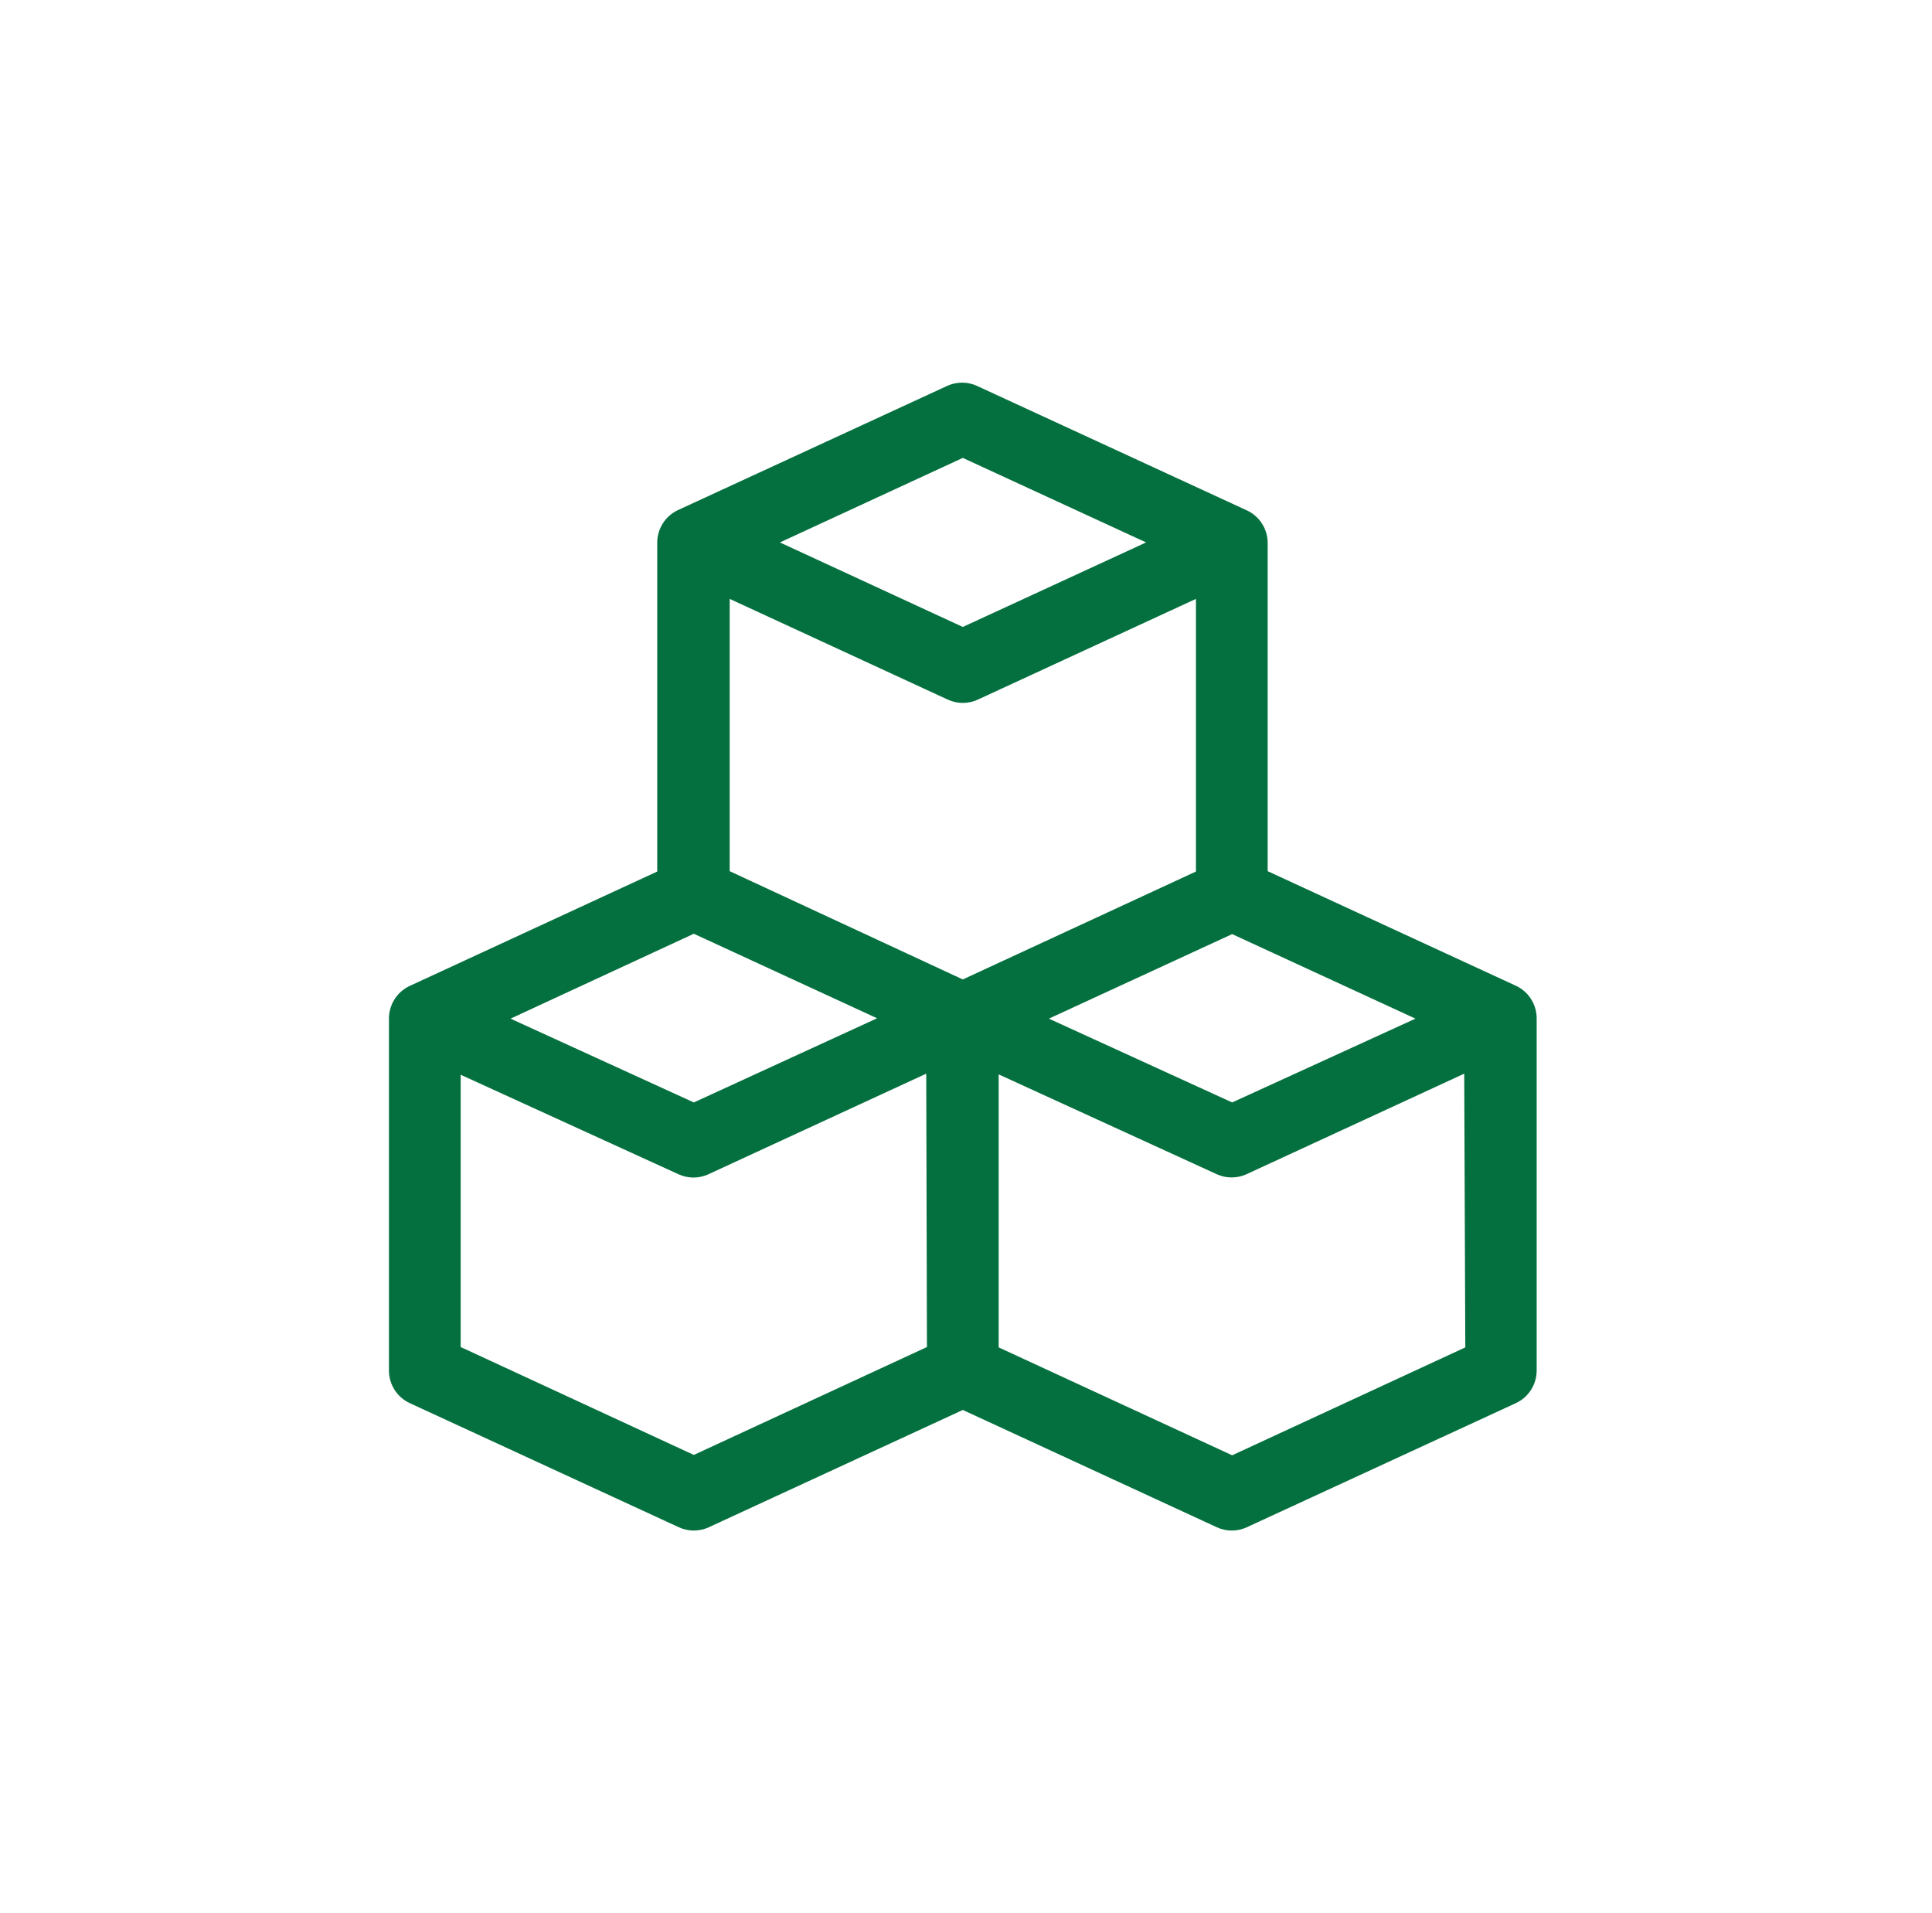<svg width="101" height="100" viewBox="0 0 101 100" fill="none" xmlns="http://www.w3.org/2000/svg">
<g filter="url(#filter0_d)">
<path d="M71.264 41.532L58.271 35.535V18.352C58.265 17.991 58.156 17.64 57.956 17.34C57.757 17.04 57.475 16.804 57.146 16.66L43.083 10.174C42.836 10.059 42.568 10 42.296 10C42.024 10 41.755 10.059 41.508 10.174L27.446 16.66C27.12 16.811 26.845 17.052 26.652 17.355C26.459 17.659 26.357 18.011 26.358 18.371V35.554L13.421 41.532C13.095 41.683 12.82 41.925 12.627 42.228C12.434 42.531 12.332 42.883 12.333 43.243V61.629C12.332 61.989 12.434 62.341 12.627 62.645C12.82 62.948 13.095 63.189 13.421 63.34L27.483 69.826C27.73 69.941 27.999 70 28.271 70C28.543 70 28.811 69.941 29.058 69.826L42.333 63.697L55.608 69.826C55.855 69.941 56.124 70 56.396 70C56.668 70 56.936 69.941 57.183 69.826L71.246 63.34C71.571 63.189 71.847 62.948 72.039 62.645C72.232 62.341 72.334 61.989 72.333 61.629V43.243C72.336 42.885 72.237 42.535 72.047 42.232C71.858 41.928 71.586 41.686 71.264 41.532ZM65.996 43.243L56.414 47.623L46.833 43.243L56.414 38.825L65.996 43.243ZM42.333 13.934L51.914 18.352L42.333 22.77L32.771 18.352L42.333 13.934ZM28.271 38.806L37.852 43.224L28.271 47.623L18.689 43.243L28.271 38.806ZM40.458 60.407L28.271 66.047L16.083 60.407V46.176L27.483 51.383C27.725 51.492 27.987 51.549 28.252 51.549C28.517 51.549 28.779 51.492 29.021 51.383L40.421 46.119L40.458 60.407ZM30.146 35.535V21.303L41.546 26.567C41.793 26.682 42.061 26.741 42.333 26.741C42.605 26.741 42.874 26.682 43.121 26.567L54.521 21.303V35.554L42.333 41.194L30.146 35.535ZM68.602 60.426L56.414 66.066L44.208 60.426V46.157L55.627 51.383C55.866 51.49 56.125 51.544 56.386 51.544C56.648 51.544 56.907 51.49 57.146 51.383L68.546 46.119L68.602 60.426Z" fill="#05703F"/>
</g>
<defs>
<filter id="filter0_d" x="0.333" y="0" width="100" height="100" filterUnits="userSpaceOnUse" color-interpolation-filters="sRGB">
<feFlood flood-opacity="0" result="BackgroundImageFix"/>
<feColorMatrix in="SourceAlpha" type="matrix" values="0 0 0 0 0 0 0 0 0 0 0 0 0 0 0 0 0 0 127 0"/>
<feOffset dx="8" dy="10"/>
<feGaussianBlur stdDeviation="10"/>
<feColorMatrix type="matrix" values="0 0 0 0 0.173 0 0 0 0 0.642 0 0 0 0 0.096 0 0 0 0.4 0"/>
<feBlend mode="normal" in2="BackgroundImageFix" result="effect1_dropShadow"/>
<feBlend mode="normal" in="SourceGraphic" in2="effect1_dropShadow" result="shape"/>
</filter>
</defs>
</svg>
